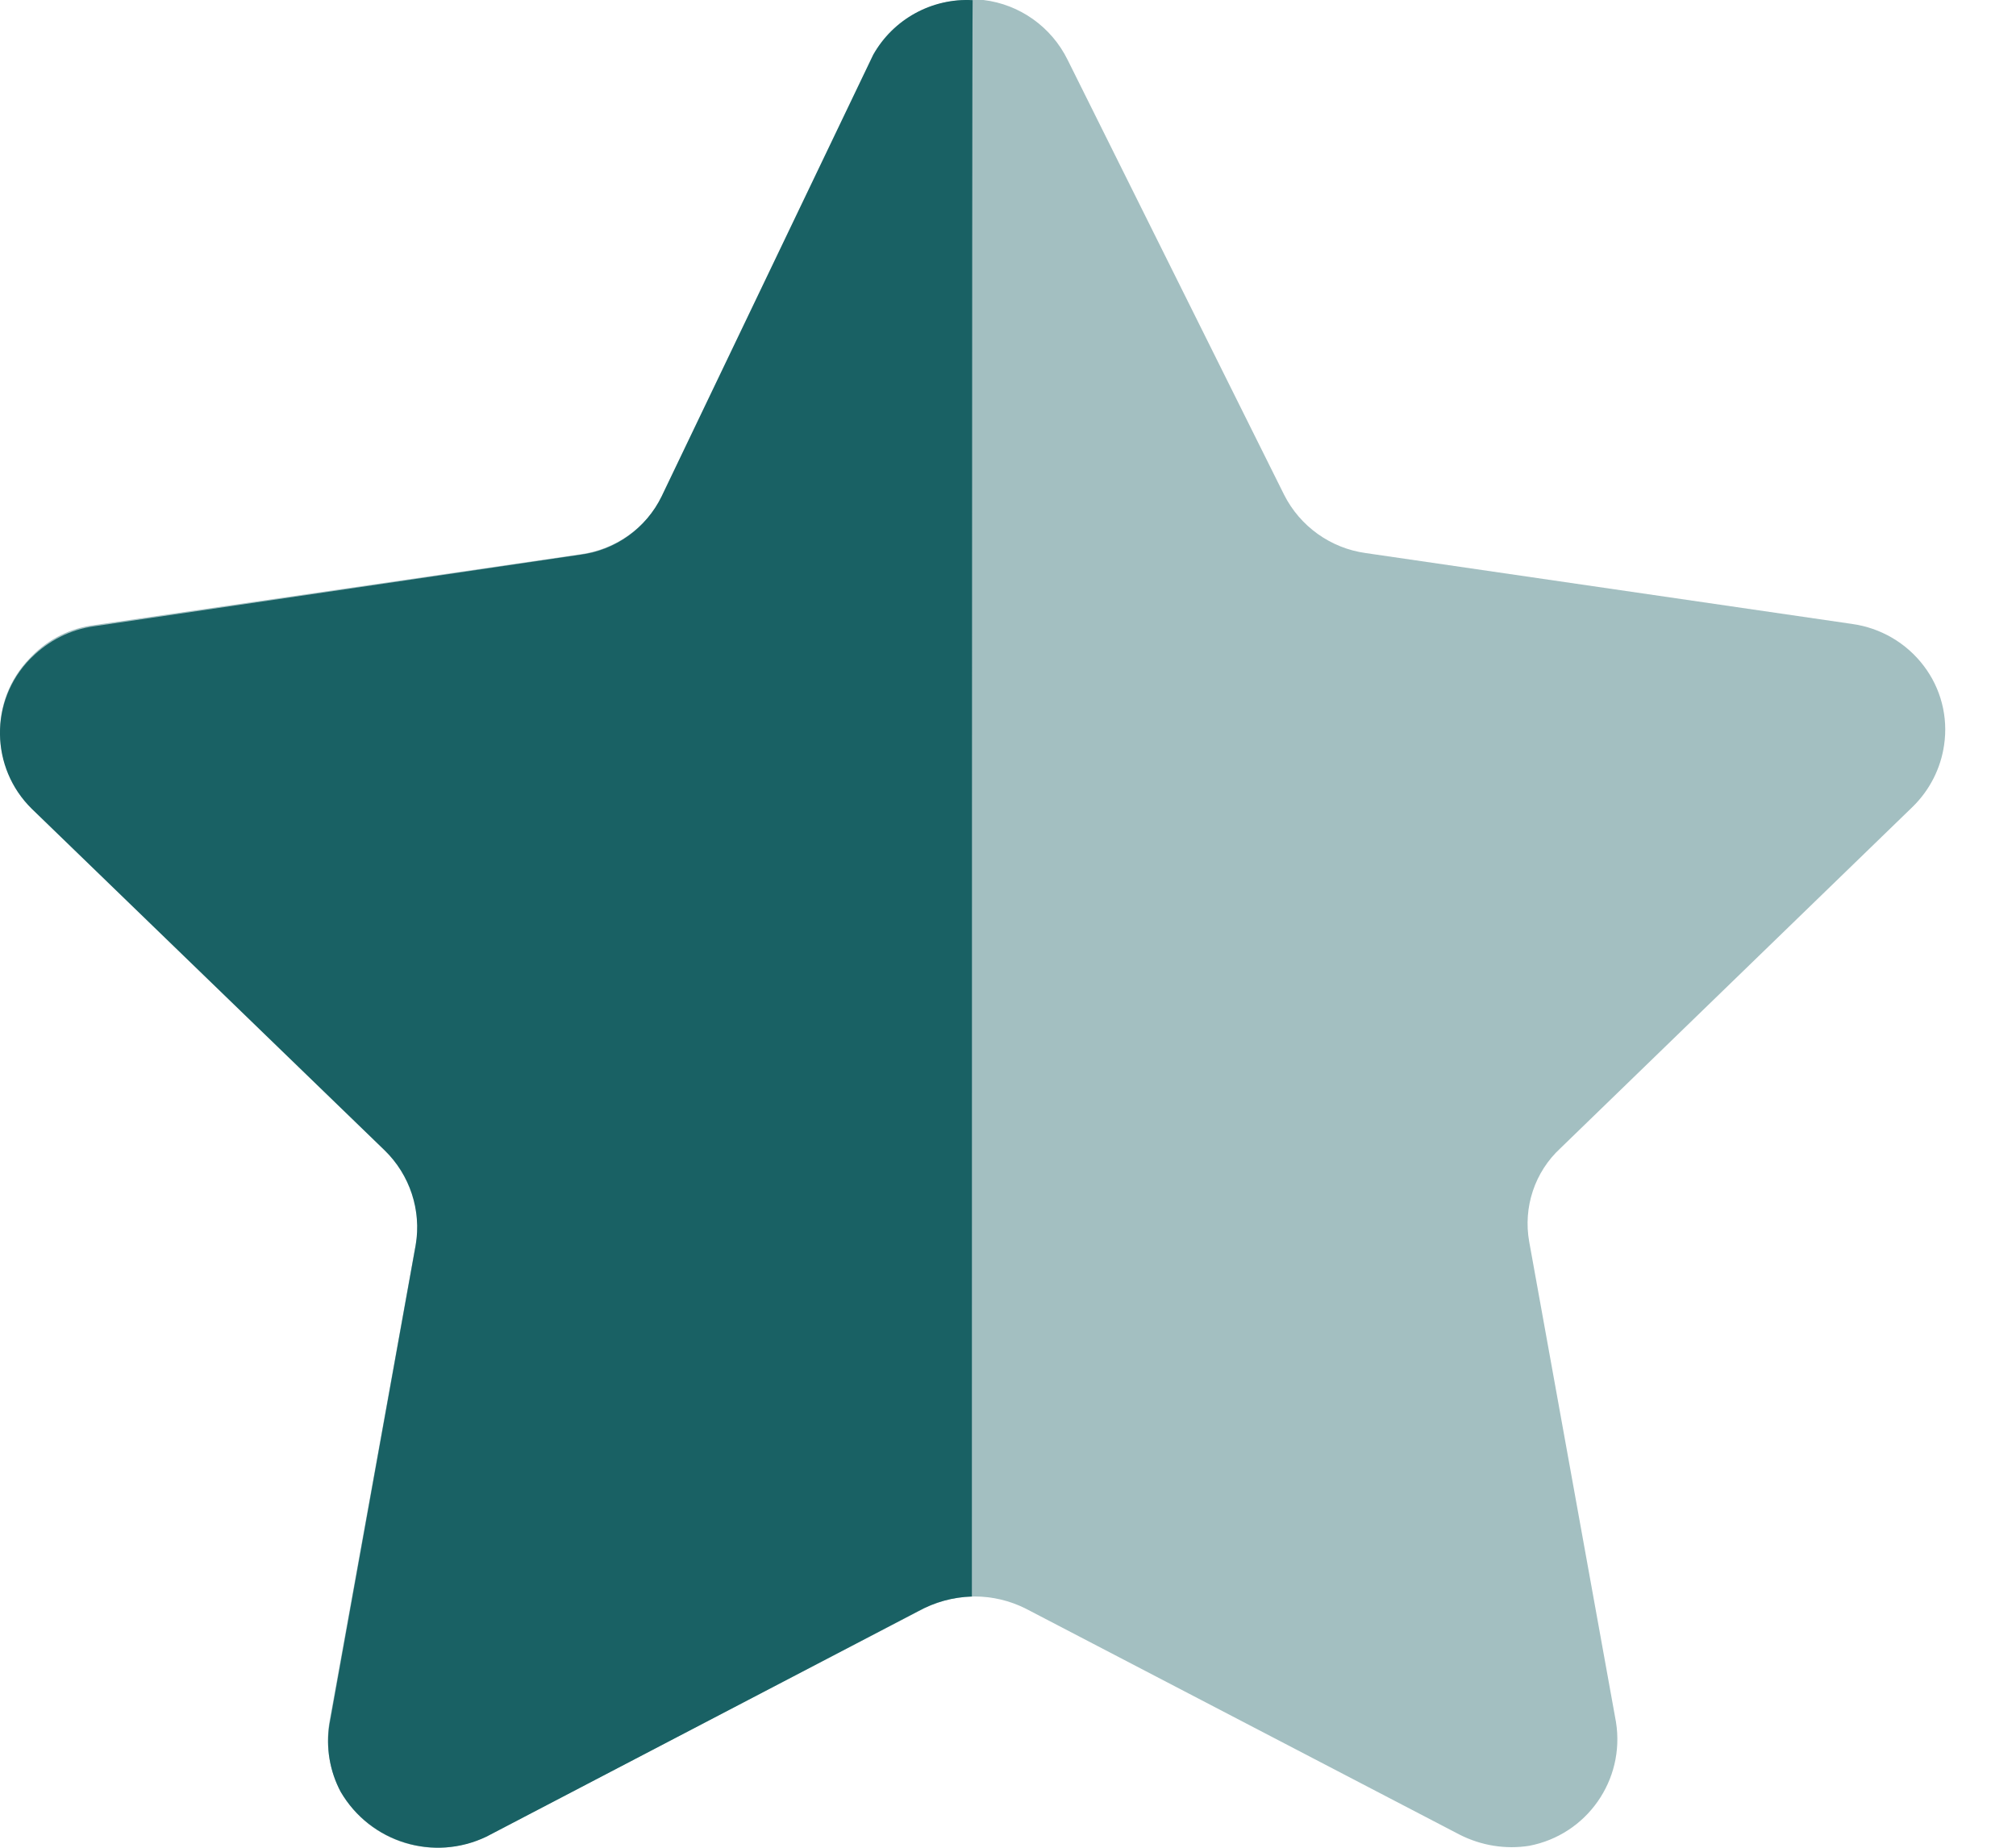 <svg width="24" height="22" viewBox="0 0 24 22" fill="none" xmlns="http://www.w3.org/2000/svg">
<path opacity="0.4" d="M12.709 0.711L15.287 5.891C15.477 6.267 15.84 6.527 16.258 6.585L22.049 7.429C22.387 7.476 22.694 7.654 22.901 7.927C23.106 8.195 23.194 8.536 23.144 8.871C23.104 9.149 22.973 9.406 22.773 9.603L18.577 13.671C18.27 13.954 18.131 14.375 18.205 14.786L19.238 20.504C19.348 21.195 18.89 21.846 18.205 21.977C17.922 22.022 17.633 21.974 17.378 21.845L12.213 19.154C11.829 18.96 11.376 18.96 10.993 19.154L5.828 21.845C5.193 22.182 4.407 21.953 4.053 21.327C3.923 21.078 3.876 20.794 3.919 20.517L4.952 14.798C5.026 14.388 4.886 13.965 4.58 13.681L0.384 9.616C-0.115 9.134 -0.13 8.34 0.351 7.841C0.361 7.831 0.373 7.819 0.384 7.807C0.584 7.605 0.845 7.476 1.128 7.442L6.919 6.598C7.336 6.539 7.698 6.28 7.889 5.903L10.375 0.711C10.596 0.266 11.054 -0.011 11.552 0H11.708C12.14 0.052 12.516 0.32 12.709 0.711Z" fill="#196164"/>
<path d="M11.57 19.009C11.345 19.016 11.127 19.076 10.93 19.184L5.79 21.869C5.161 22.169 4.409 21.936 4.056 21.335C3.925 21.089 3.878 20.808 3.922 20.532L4.949 14.825C5.018 14.41 4.879 13.988 4.578 13.696L0.38 9.632C-0.119 9.144 -0.128 8.343 0.36 7.844C0.367 7.837 0.373 7.831 0.38 7.825C0.579 7.628 0.835 7.498 1.112 7.458L6.907 6.605C7.327 6.552 7.691 6.29 7.876 5.91L10.395 0.652C10.634 0.228 11.093 -0.025 11.579 0.002C11.57 0.346 11.57 18.775 11.57 19.009Z" fill="#196164"/>
</svg>
